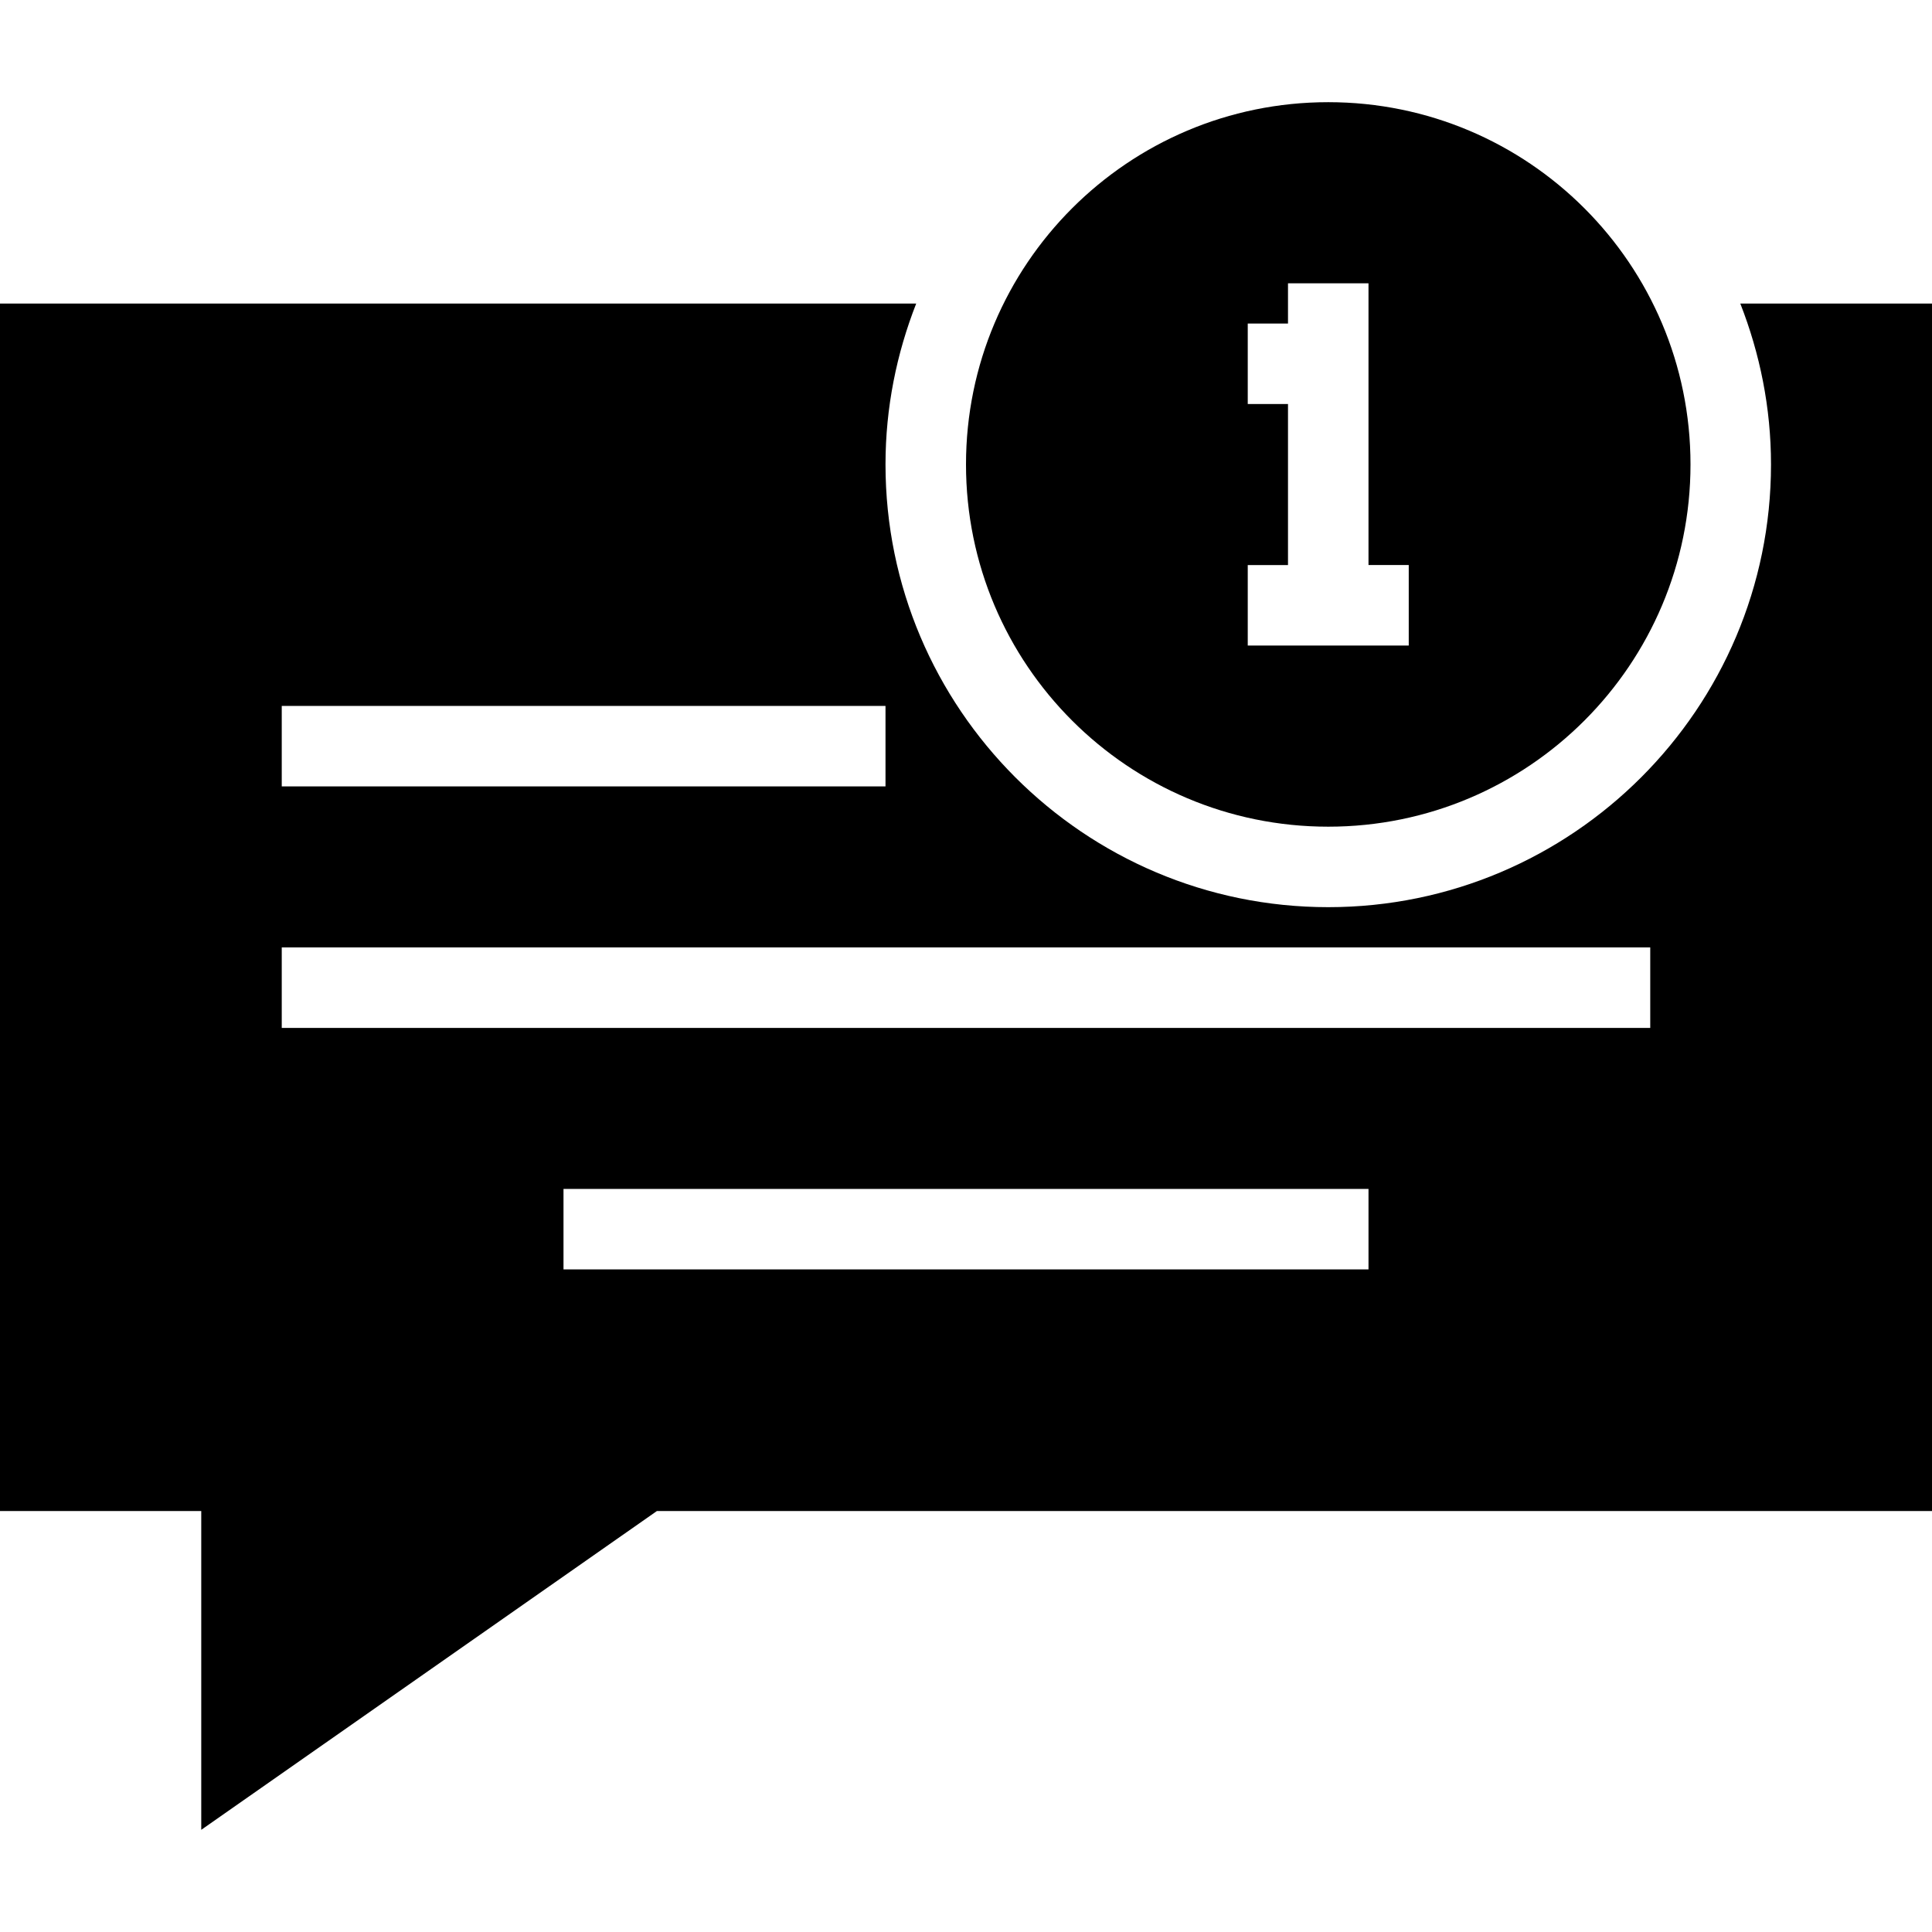 <?xml version="1.0" encoding="iso-8859-1"?>
<!-- Uploaded to: SVG Repo, www.svgrepo.com, Generator: SVG Repo Mixer Tools -->
<svg fill="#000000" height="800px" width="800px" version="1.1" id="Layer_1" xmlns="http://www.w3.org/2000/svg" xmlns:xlink="http://www.w3.org/1999/xlink" 
	 viewBox="0 0 472.615 472.615" xml:space="preserve">
<g>
	<g>
		<path d="M324.923,24.996c-48.941,0-88.615,39.674-88.615,88.615s39.674,88.615,88.615,88.615
			c48.941,0,88.615-39.674,88.615-88.615S373.864,24.996,324.923,24.996z M344.615,157.916h-39.385v-19.692h9.846V98.839h-9.846
			V79.146h9.846V69.3h19.692v68.923h9.846V157.916z"/>
	</g>
</g>
<g>
	<g>
		<path d="M425.719,74.253c4.787,12.216,7.512,25.461,7.512,39.355c0,59.721-48.587,108.308-108.308,108.308
			c-59.721,0-108.308-48.587-108.308-108.308c0-13.894,2.724-27.139,7.511-39.355H0v295.385h49.231v77.982l111.458-77.982h311.926
			V74.253H425.719z M68.923,172.685h147.692v19.692H68.923V172.685z M334.769,310.531H137.846v-19.692h196.923V310.531z
			 M403.692,251.454H68.923v-19.692h334.769V251.454z"/>
	</g>
</g>
</svg>